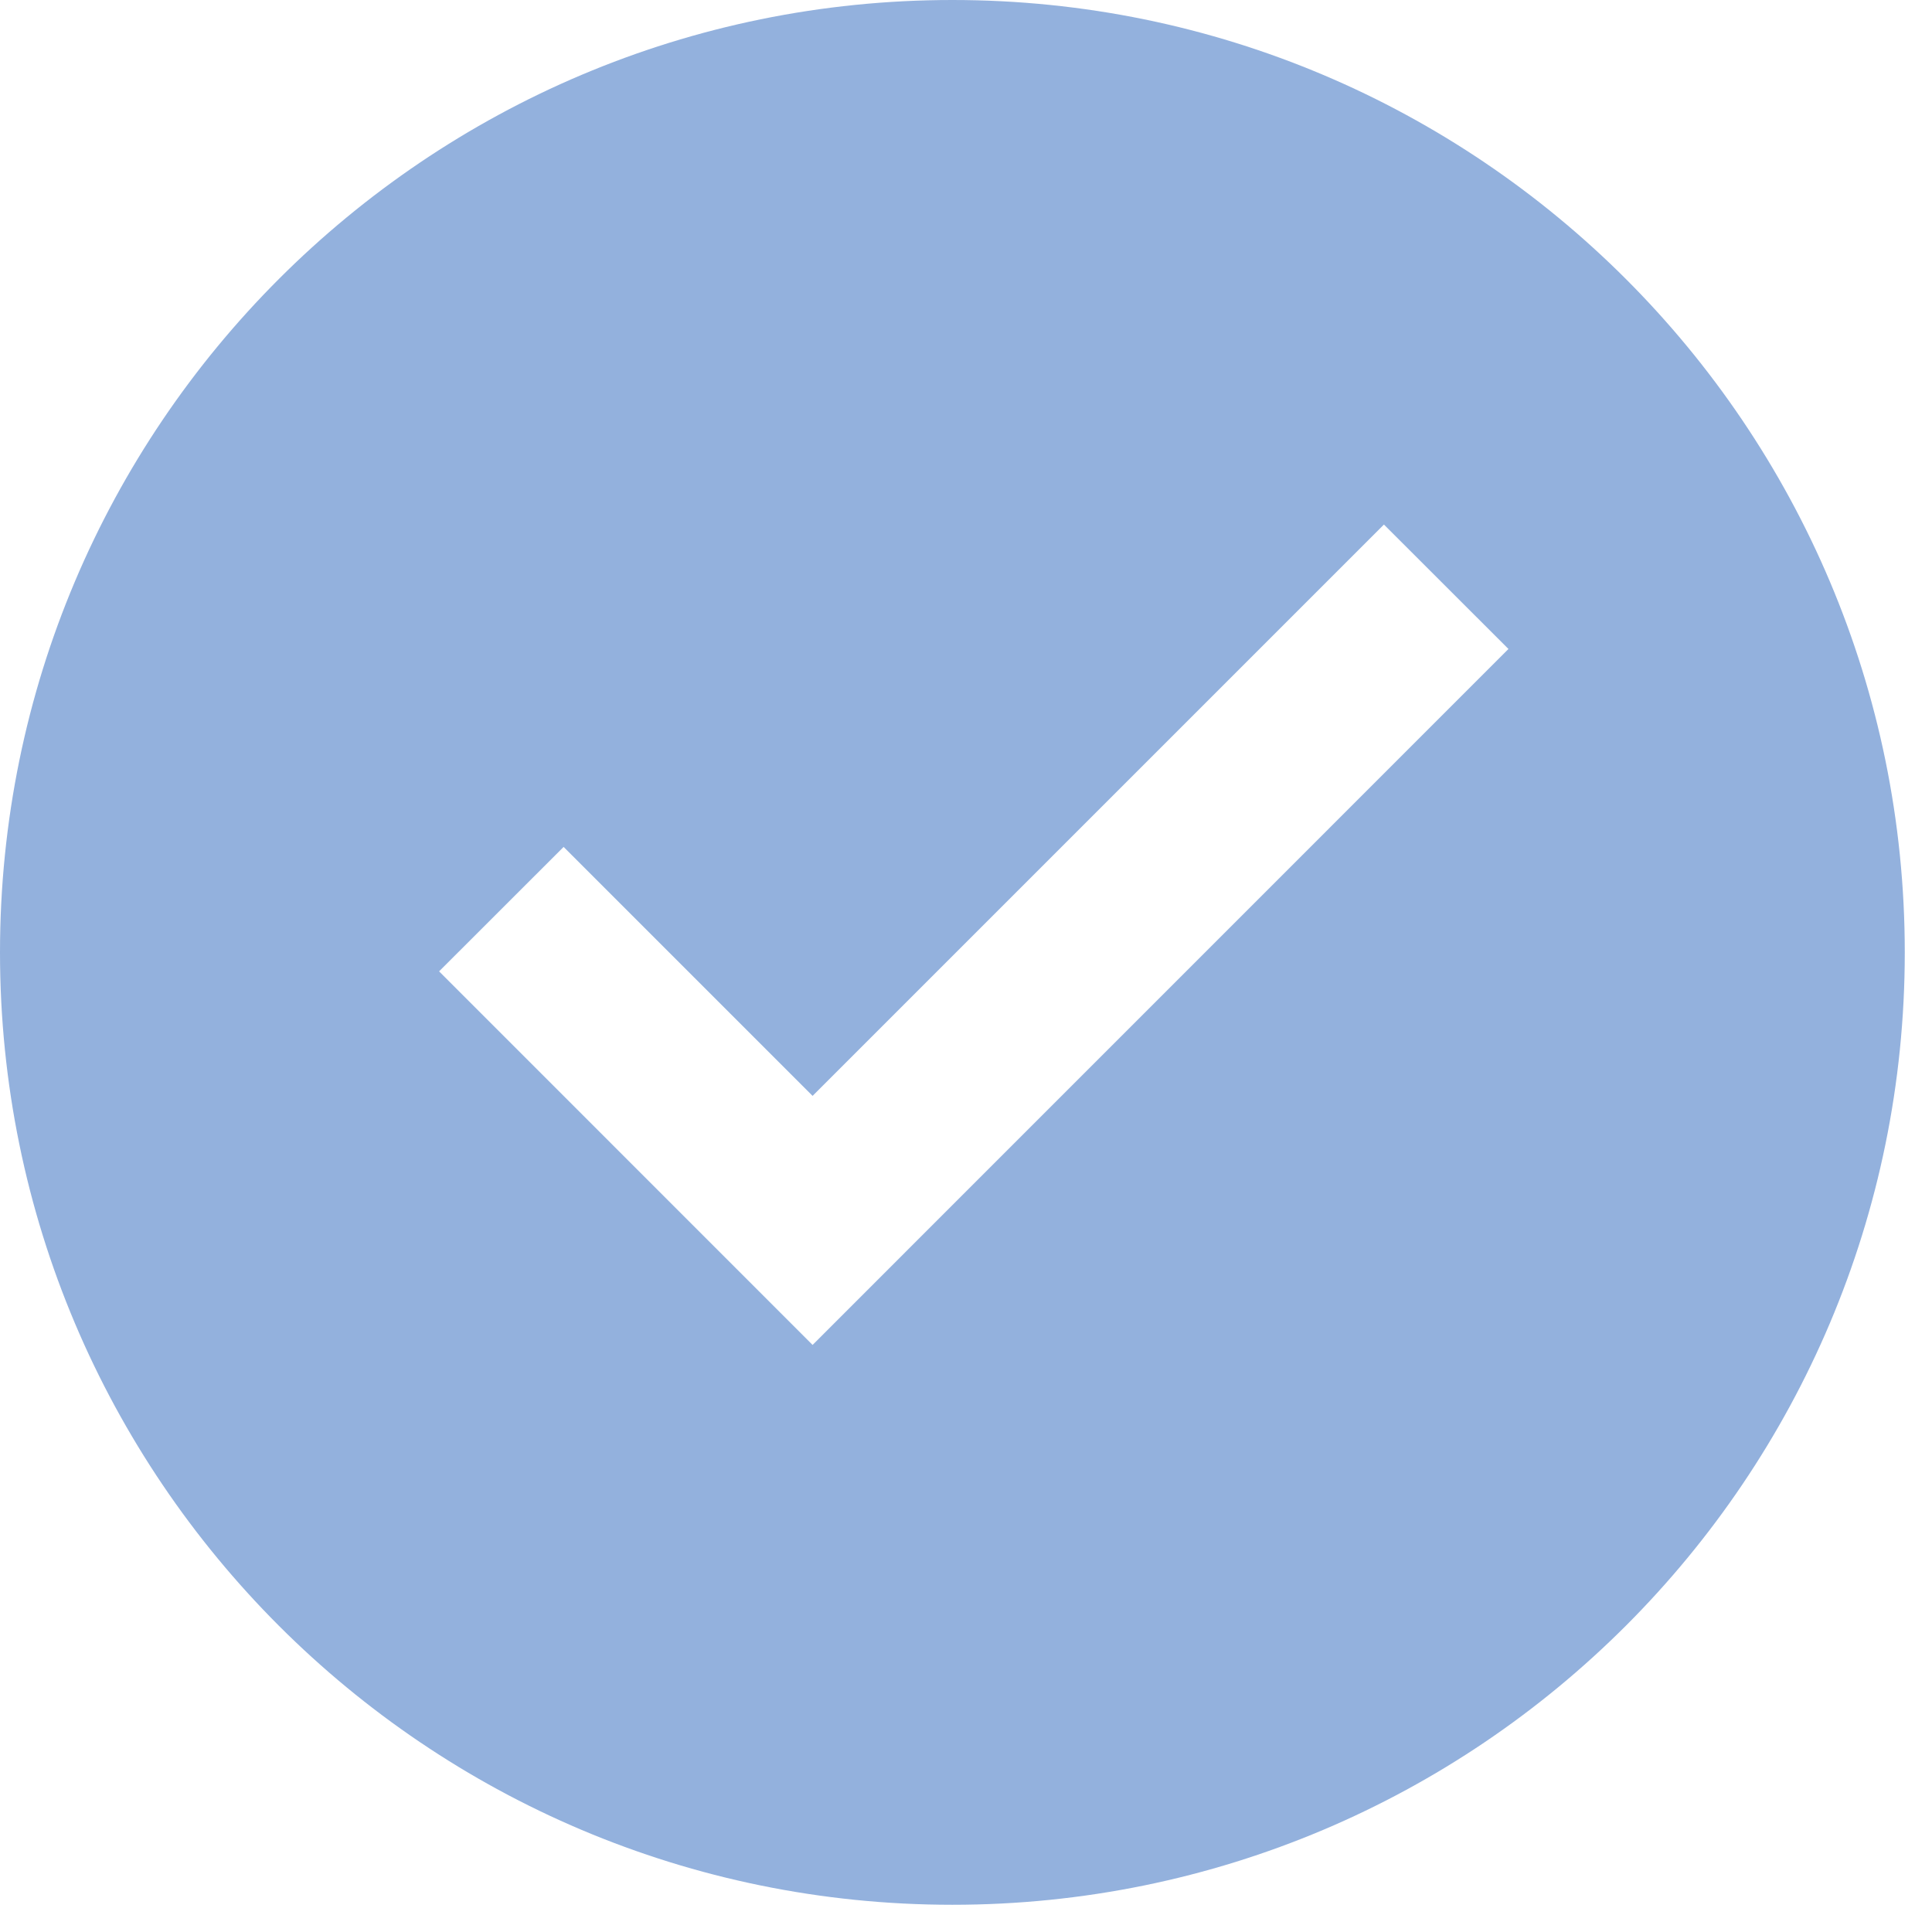 <svg width="22" height="22" viewBox="0 0 22 22" fill="none" xmlns="http://www.w3.org/2000/svg">
<path fill-rule="evenodd" clip-rule="evenodd" d="M10.845 21.69C16.834 21.69 21.69 16.834 21.69 10.845C21.69 4.855 16.834 0 10.845 0C4.855 0 0 4.855 0 10.845C0 16.834 4.855 21.69 10.845 21.69ZM6.418 9.644L9.253 12.479L15.759 5.973L17.177 7.39L9.253 15.315L5 11.061L6.418 9.644Z" fill="#93B1DD"/>
</svg>
